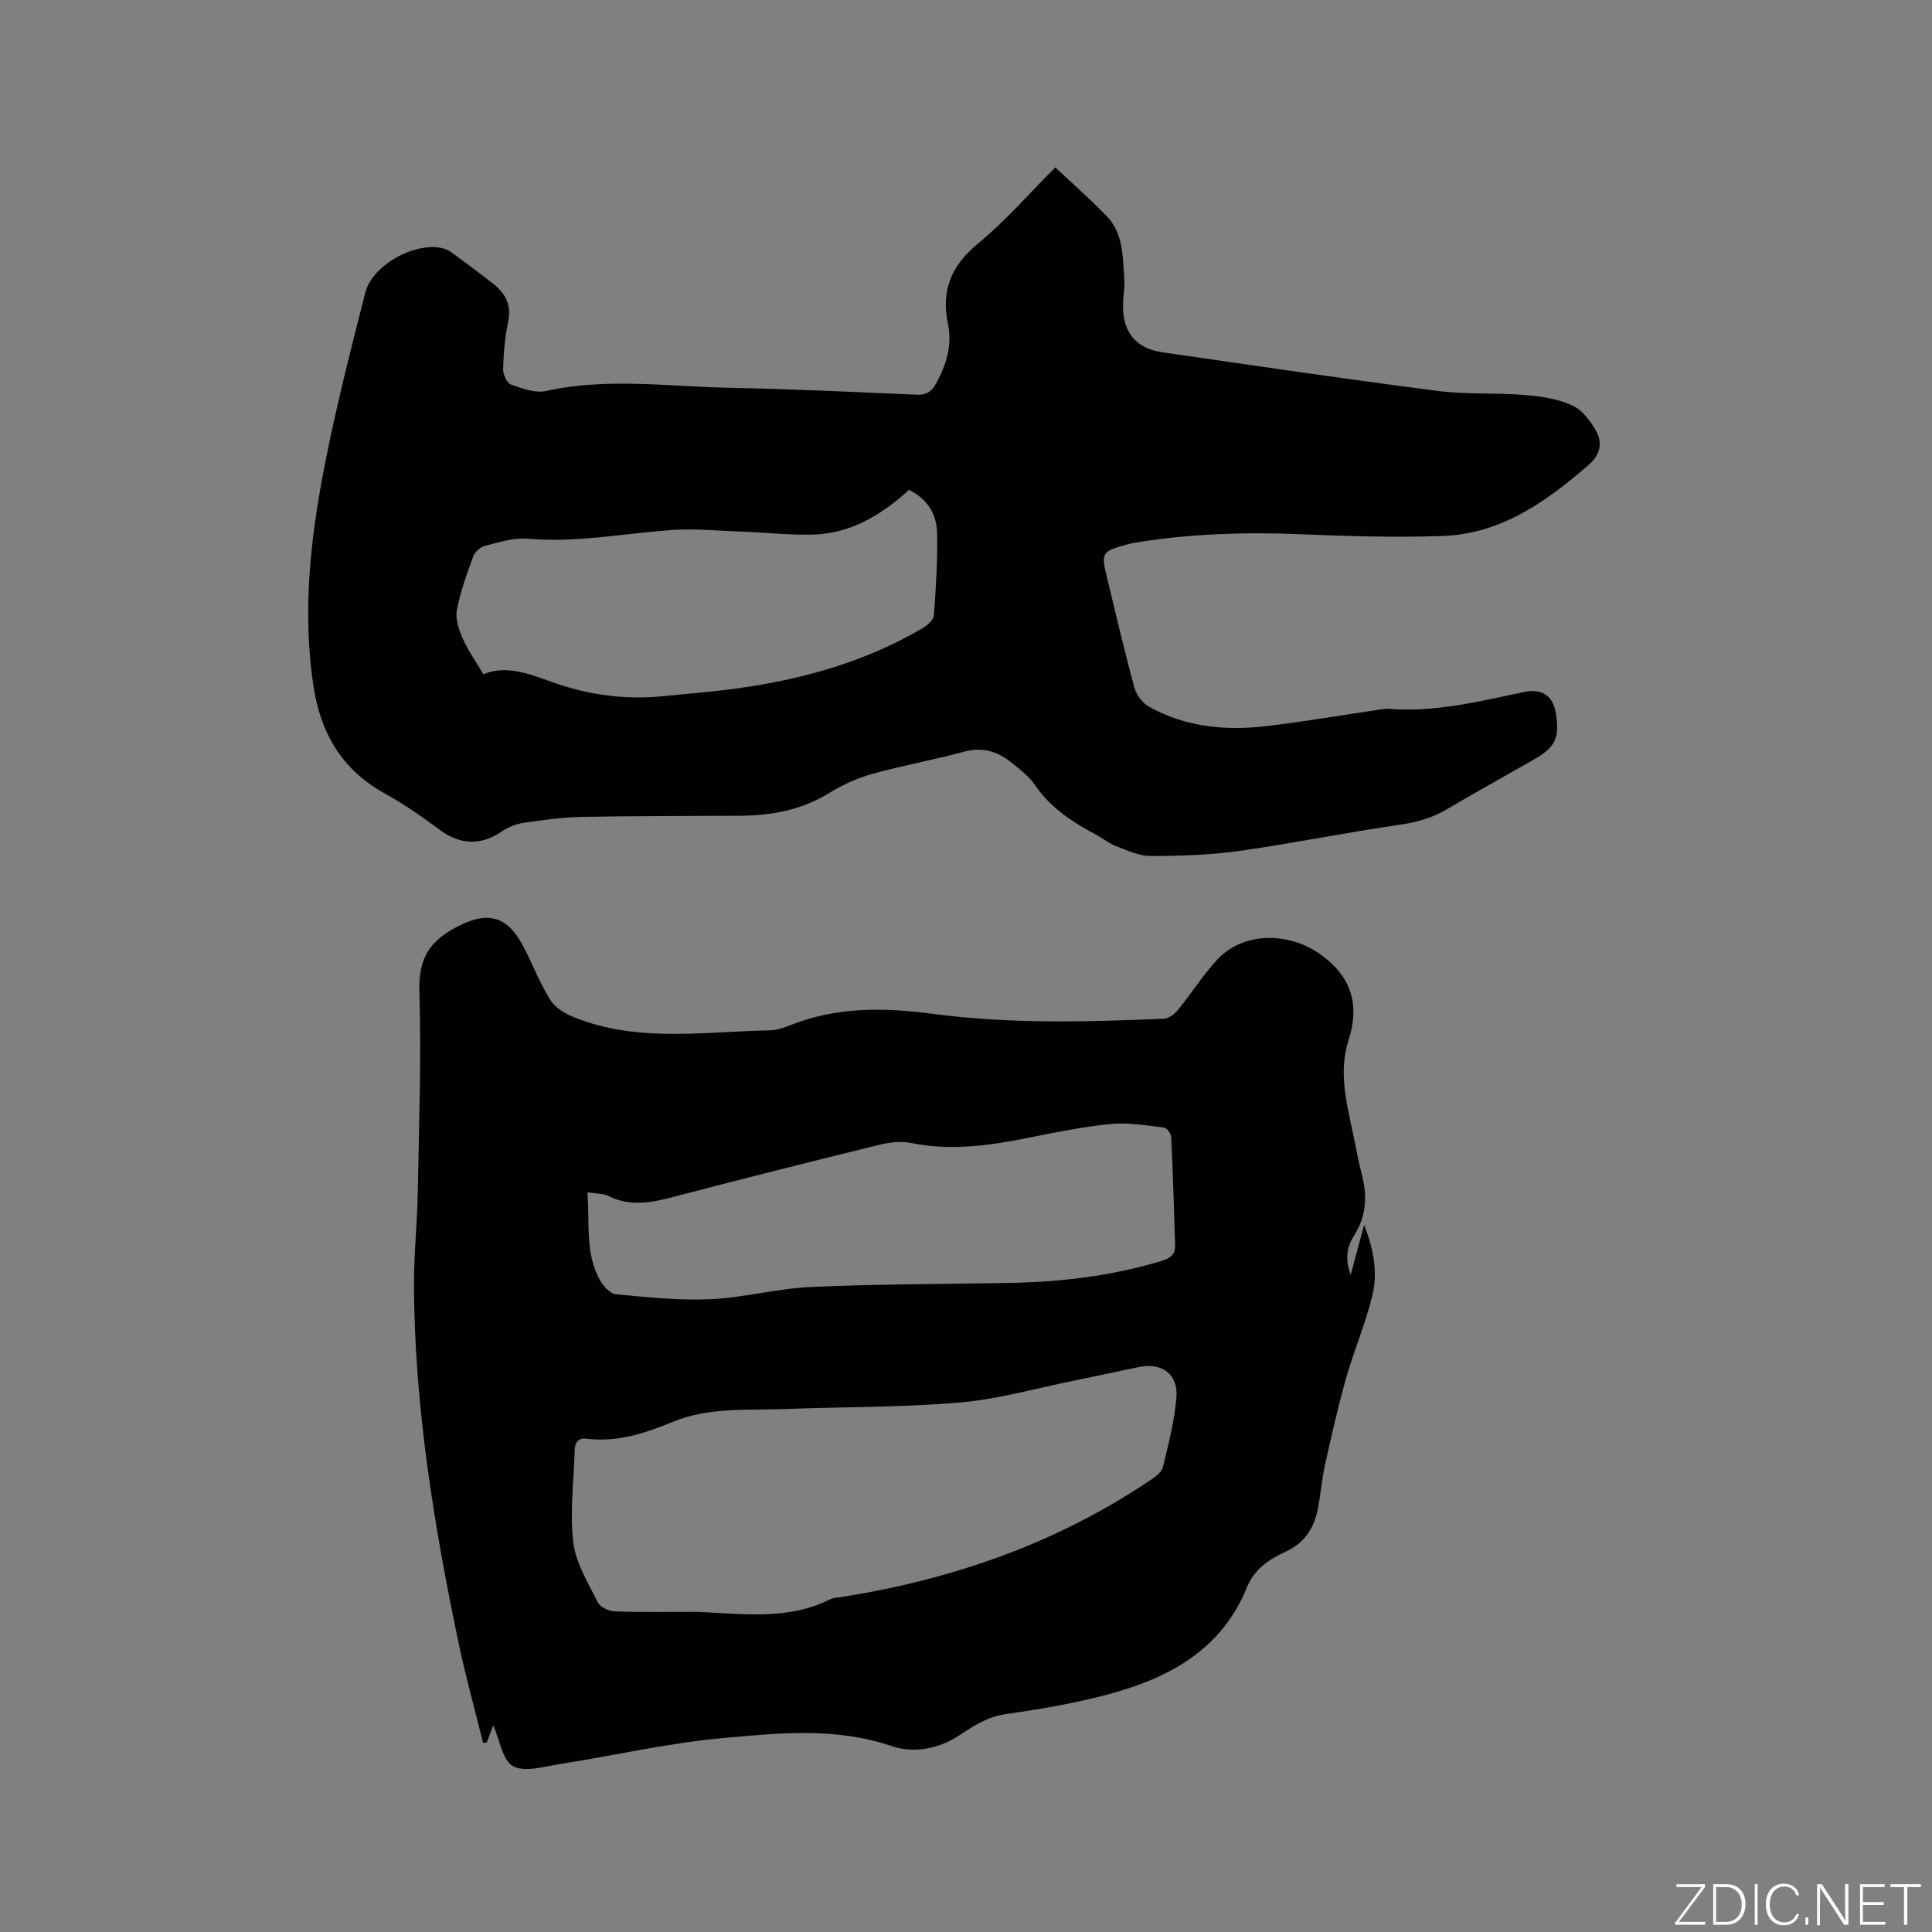 <svg enable-background="new 0 0 400 400" viewBox="0 0 400 400" xmlns="http://www.w3.org/2000/svg"><rect x="0" y="0" width="400" height="400" fill="#808080" stroke="none"/><g fill="#fafbfc"><path d="m346.9 398 5.4-7.3h-5.2v-.6h5.9v.6l-5.4 7.2h5.5l-.1.6h-6.2v-.5z"/><path d="m354.7 390.1h2.8c2.3 0 3.9 1.6 3.9 4.1s-1.6 4.3-3.9 4.3h-2.8zm.6 7.8h2c2.2 0 3.3-1.6 3.3-3.6 0-1.8-1-3.6-3.3-3.6h-2z"/><path d="m363.9 390.1v8.4h-.6v-8.4z"/><path d="m372.5 396.3c-.4 1.3-1.4 2.3-3.2 2.3-2.4 0-3.7-1.9-3.7-4.3 0-2.3 1.2-4.3 3.7-4.3 1.8 0 2.9 1 3.2 2.4h-.6c-.4-1.1-1.1-1.8-2.5-1.8-2.1 0-3 1.9-3 3.7s.9 3.7 3 3.7c1.4 0 2.1-.7 2.5-1.7z"/><path d="m373.8 398.5v-1.5h.6v1.5z"/><path d="m376.2 398.5v-8.4h1c1.3 2 4.4 6.7 4.9 7.6-.1-1.2-.1-2.4-.1-3.8v-3.8h.7v8.4h-.9c-1.2-1.9-4.4-6.8-5-7.7.1 1.1 0 2.3 0 3.9v3.9h-.6z"/><path d="m390 394.4h-4.3v3.5h4.7l-.1.6h-5.2v-8.4h5.1v.6h-4.5v3.1h4.3z"/><path d="m394.2 390.7h-2.8v-.6h6.3v.6h-2.8v7.8h-.7z"/></g><path d="m279.65 263.94c.95-3.51 1.73-6.45 2.78-10.33 2.08 5.29 2.8 9.99 1.71 14.56-1.39 5.82-3.81 11.39-5.45 17.17-1.67 5.88-3.01 11.87-4.34 17.84-.64 2.89-.89 5.86-1.41 8.78-.74 4.19-2.68 7.43-6.78 9.31-3.38 1.55-6.47 3.59-7.98 7.33-5.3 13.11-16.36 18.92-29.05 22.28-6.84 1.81-13.86 3.01-20.87 4-3.79.54-6.7 2.45-9.67 4.42-4.36 2.89-9.59 3.71-13.98 2.21-11.5-3.92-23.11-2.72-34.6-1.7-11.46 1.02-22.77 3.64-34.16 5.43-3.23.51-7.16 1.73-9.61.44-2.17-1.15-2.73-5.34-4.12-8.46-.48 1.27-.92 2.42-1.35 3.57-.25.02-.5.03-.75.05-1.71-6.92-3.63-13.79-5.09-20.76-5.09-24.3-9.08-48.77-9.22-73.68-.04-6.56.67-13.12.79-19.69.25-13.78.74-27.57.33-41.33-.19-6.26 1.57-10.04 7.07-13.11 6.81-3.79 11.11-2.99 14.68 4.11 1.81 3.59 3.29 7.37 5.42 10.74 1 1.58 3.05 2.78 4.88 3.51 13.19 5.29 26.94 2.94 40.52 2.69 1.44-.03 2.93-.55 4.3-1.09 9.55-3.81 19.41-3.65 29.36-2.33 15.93 2.11 31.93 1.7 47.92 1.01 1-.04 2.2-.95 2.89-1.8 2.81-3.44 5.19-7.26 8.21-10.49 5.35-5.72 14.59-5.65 21.02-1.22 6.76 4.67 8.44 10.63 6.12 17.9-2.17 6.8-.38 13.19.97 19.7.58 2.8 1.1 5.62 1.81 8.38 1.13 4.42.84 8.55-1.69 12.49-1.48 2.31-1.87 4.86-.66 8.07zm-135.48 69.77c9.34.35 18.82 1.87 27.71-2.59.73-.37 1.65-.36 2.48-.5 23-3.63 44.53-11.16 63.93-24.25.99-.67 2.23-1.61 2.48-2.64 1.14-4.72 2.37-9.47 2.79-14.28.44-4.91-2.94-7.4-7.76-6.42-4.46.9-8.91 1.9-13.37 2.8-7.89 1.59-15.72 3.86-23.68 4.54-12.12 1.03-24.35.9-36.52 1.36-7.68.29-15.44-.42-22.88 2.63-5.67 2.33-11.53 4.31-17.88 3.51-1.84-.23-2.45.85-2.49 2.46-.18 6.33-1.03 12.74-.29 18.96.51 4.31 3.08 8.43 5.07 12.46.49 1 2.31 1.83 3.56 1.87 5.61.2 11.23.09 16.85.09zm-22.54-86.86c.48 6.5-.51 12.64 2.58 18.19.69 1.24 2.1 2.8 3.31 2.92 6.5.61 13.05 1.32 19.55 1.03 6.95-.32 13.84-2.22 20.79-2.53 13.64-.61 27.3-.61 40.96-.84 10.74-.18 21.32-1.43 31.64-4.55 1.74-.53 2.89-1.26 2.83-3.18-.23-7.49-.44-14.98-.8-22.46-.03-.72-.92-1.92-1.51-1.99-3.65-.43-7.38-1.08-10.99-.73-5.67.55-11.3 1.7-16.9 2.82-8.13 1.63-16.22 2.82-24.54 1.1-2.17-.45-4.66-.07-6.87.48-13.98 3.43-27.93 6.94-41.85 10.59-4.69 1.23-9.22 2.26-13.88-.09-1.07-.54-2.45-.45-4.32-.76z" fill="#010104"/><path d="m218.49 34.65c3.79 3.58 7.39 6.73 10.69 10.16 3.42 3.56 3.25 8.33 3.59 12.83.13 1.78-.22 3.59-.26 5.39-.13 5.64 2.61 9.11 8.16 9.91 18.97 2.75 37.93 5.54 56.94 7.99 5.96.77 12.07.36 18.08.85 3.32.27 6.81.79 9.79 2.14 2.08.94 3.85 3.25 5 5.36 1.31 2.42.9 4.83-1.58 6.98-8.8 7.64-18.14 14.28-30.24 14.71-9.83.35-19.71.03-29.55-.37-11.37-.46-22.66-.11-33.9 1.72-.63.1-1.25.25-1.86.41-5.27 1.44-5.42 1.65-4.14 6.92 1.84 7.61 3.62 15.25 5.68 22.8.41 1.5 1.72 3.17 3.08 3.92 7.51 4.15 15.71 4.96 24.06 3.98 7.78-.91 15.5-2.24 23.25-3.38.73-.11 1.48-.28 2.21-.22 9.66.8 18.93-1.59 28.25-3.51 3.47-.71 5.77.82 6.35 4.27.88 5.24-.03 7.19-4.57 9.78-5.98 3.41-12.01 6.74-17.93 10.24-2.96 1.75-6.02 2.67-9.46 3.17-11.2 1.62-22.3 3.89-33.5 5.47-6.06.85-12.24 1.05-18.37 1.06-2.39.01-4.84-1.16-7.17-2.04-1.46-.55-2.73-1.61-4.13-2.36-4.89-2.6-9.42-5.53-12.65-10.26-1.28-1.88-3.23-3.35-5.05-4.8-2.86-2.27-5.97-3.17-9.76-2.12-6.22 1.71-12.61 2.82-18.83 4.55-3.12.87-6.2 2.27-8.96 3.97-5.73 3.53-11.95 4.68-18.5 4.72-10.92.07-21.84.03-32.75.24-4.01.08-8.02.63-11.99 1.22-1.61.24-3.29.9-4.63 1.82-4.15 2.87-8.52 2.76-12.56-.2-3.75-2.75-7.58-5.47-11.64-7.71-8.91-4.92-13.29-12.52-14.77-22.38-2.27-15.14-.63-30.07 2.22-44.87 2.37-12.24 5.45-24.36 8.55-36.45 1.45-5.64 10.01-10.37 15.71-9.23.7.14 1.44.43 2.01.84 2.91 2.12 5.8 4.27 8.64 6.48 2.6 2.02 3.96 4.45 3.2 8-.68 3.2-.94 6.51-1.04 9.78-.03 1.08.77 2.87 1.6 3.17 2.32.82 5.04 1.85 7.28 1.35 12.66-2.8 25.35-.91 38.01-.66 12.92.25 25.83.87 38.74 1.43 1.99.09 3.11-.64 4.02-2.32 2.11-3.84 3.37-7.97 2.47-12.23-1.49-7.06.65-12.15 6.22-16.76 5.7-4.68 10.59-10.35 15.99-15.76zm-118.39 104.96c4.13-1.85 8.81-.38 13.38 1.31 7.58 2.81 15.35 4.02 23.4 3.25 6.01-.58 12.04-1.05 18-1.97 12.75-1.97 25-5.57 36.2-12.19.96-.57 2.2-1.67 2.27-2.6.42-5.7.79-11.43.66-17.13-.09-3.86-2.02-7.02-5.81-8.85-5.78 5.24-12.19 9.12-20.12 9.26-4.86.09-9.73-.45-14.6-.63-4.96-.18-9.95-.68-14.87-.3-9.81.76-19.51 2.64-29.45 1.77-2.84-.25-5.83.75-8.67 1.46-.97.24-2.15 1.22-2.49 2.14-1.34 3.67-2.7 7.39-3.41 11.21-.34 1.85.43 4.09 1.24 5.92 1.07 2.42 2.65 4.61 4.27 7.35z" fill="#010104"/></svg>